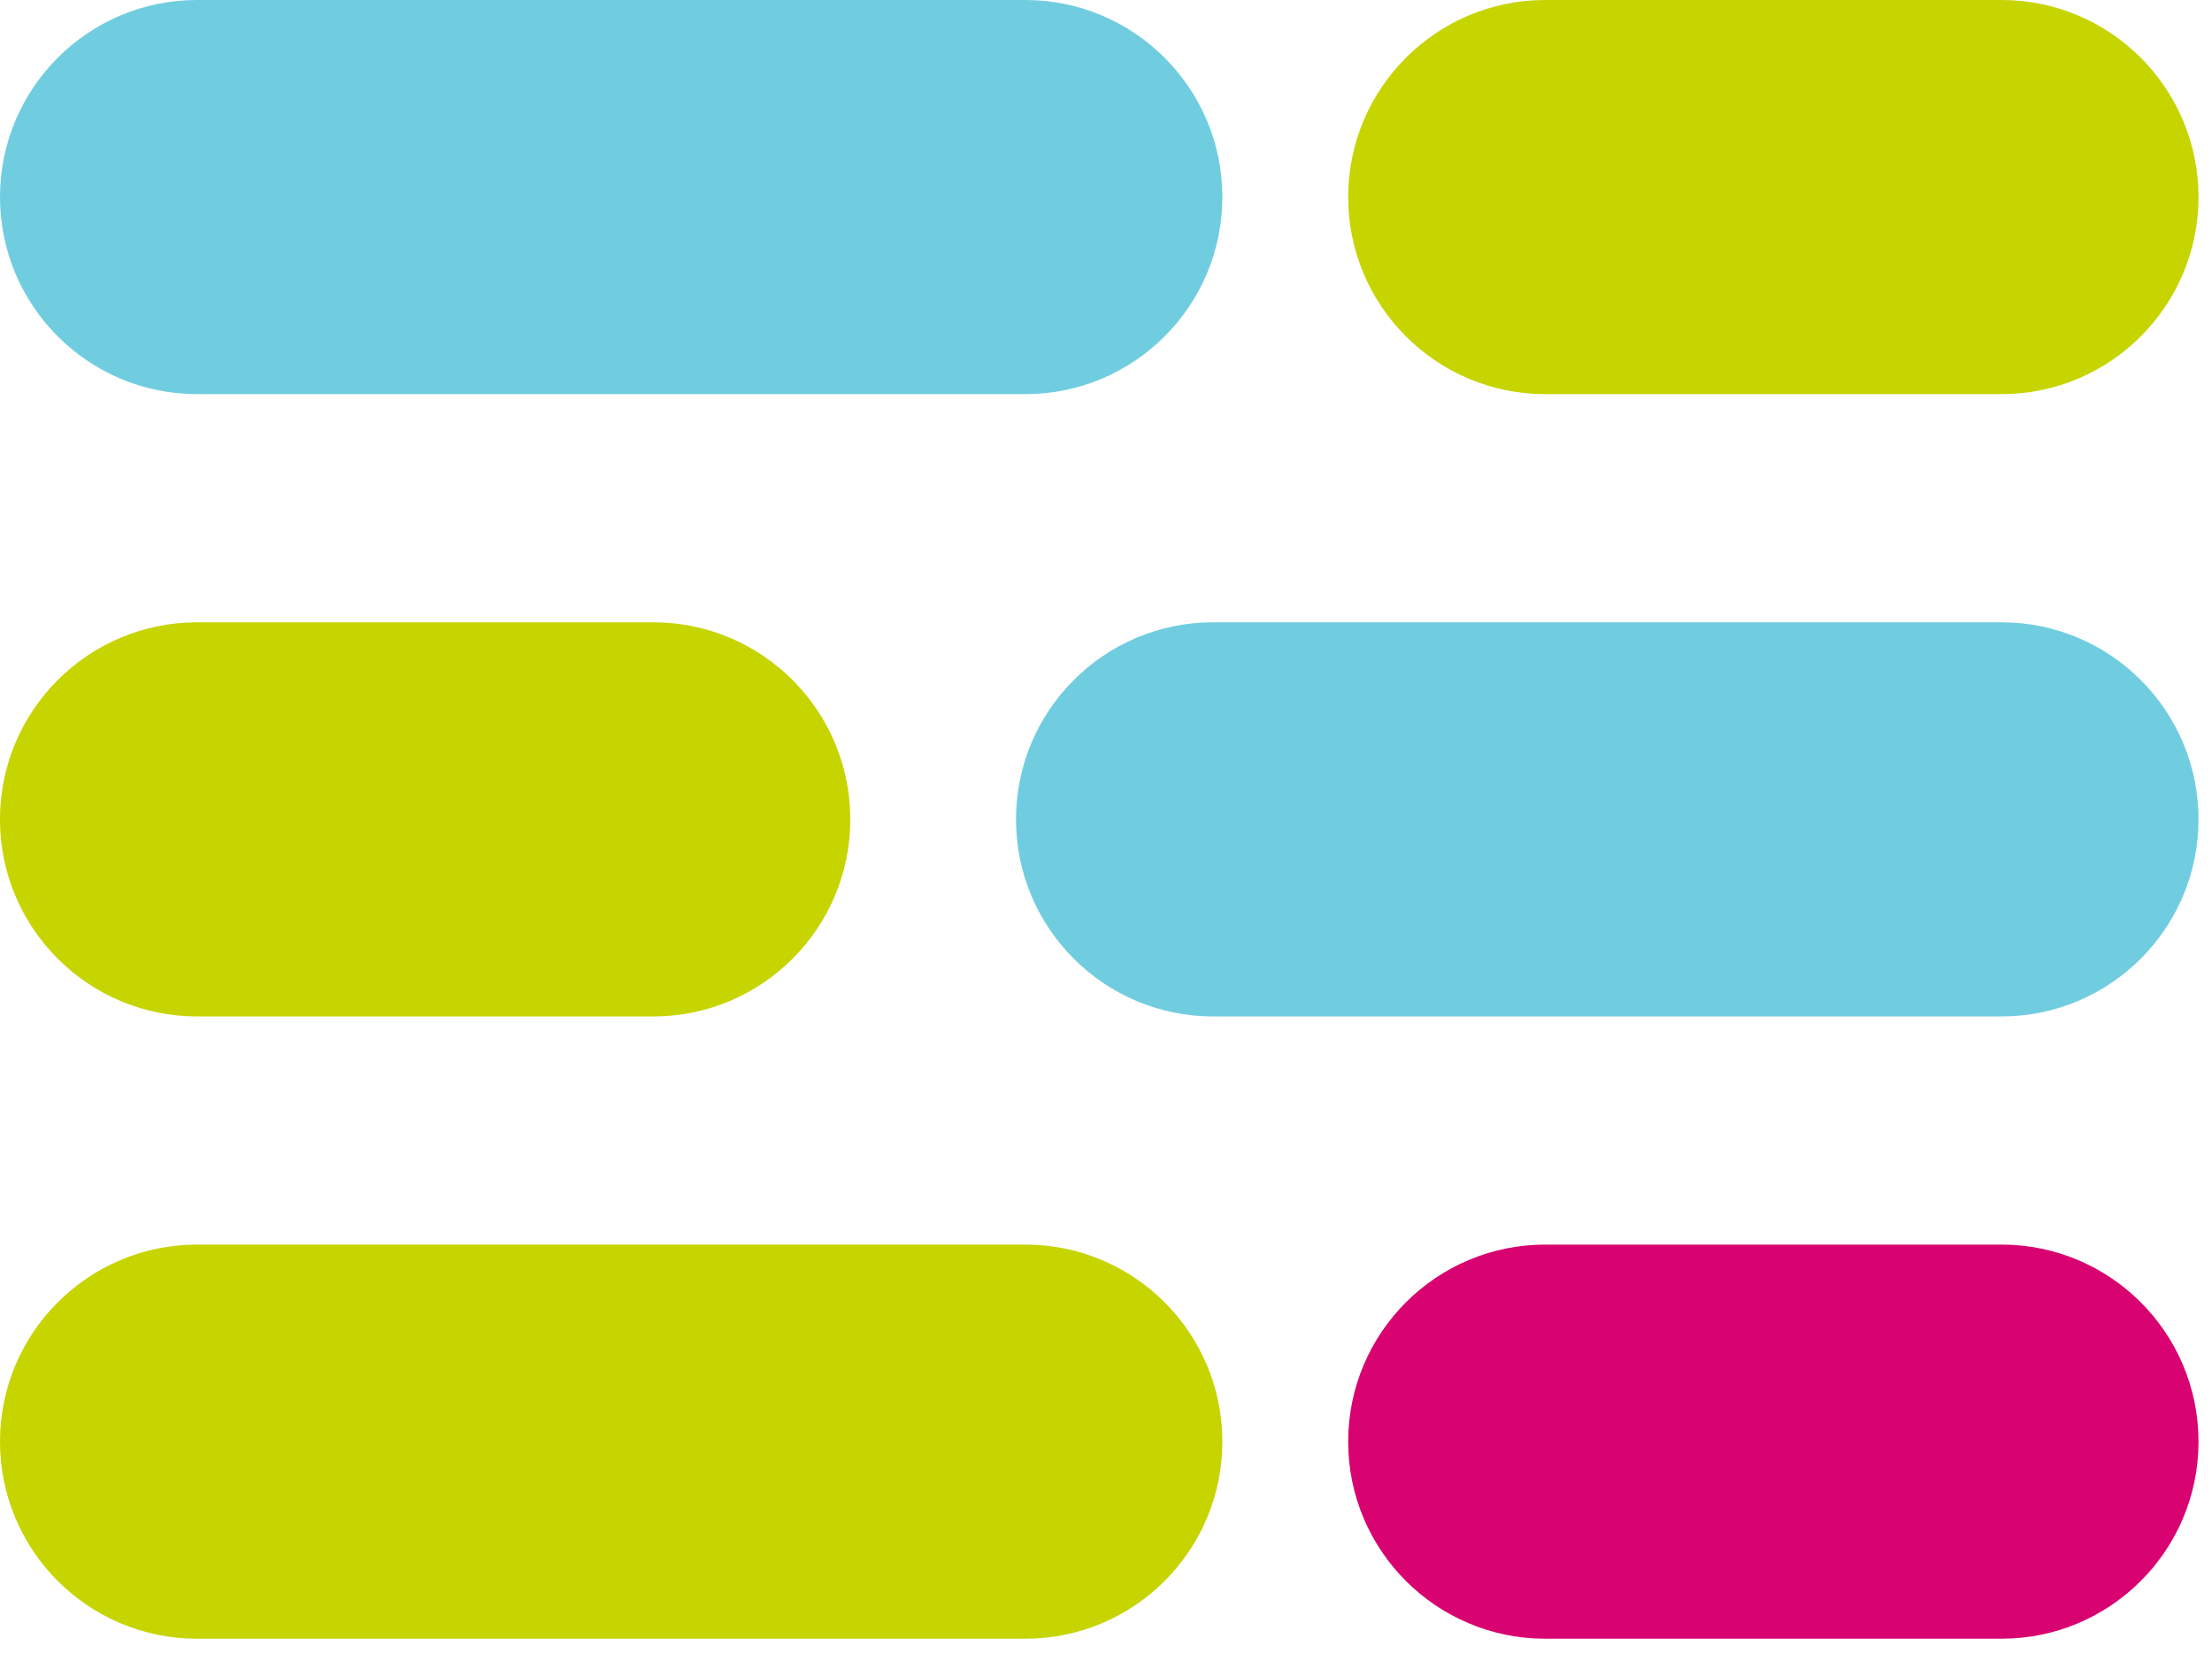 <?xml version="1.0" encoding="UTF-8" standalone="no"?>
<!DOCTYPE svg PUBLIC "-//W3C//DTD SVG 1.1//EN" "http://www.w3.org/Graphics/SVG/1.1/DTD/svg11.dtd">
<svg width="100%" height="100%" viewBox="0 0 111 83" version="1.1" xmlns="http://www.w3.org/2000/svg" xmlns:xlink="http://www.w3.org/1999/xlink" xml:space="preserve" xmlns:serif="http://www.serif.com/" style="fill-rule:evenodd;clip-rule:evenodd;stroke-linejoin:round;stroke-miterlimit:2;">
    <g id="Group_11061" transform="matrix(1,0,0,1,-560.5,-481.5)">
        <g id="Rectangle_3039" transform="matrix(-3.82857e-16,1,-1,-3.82857e-16,621.839,481.5)">
            <path d="M19.774,9.887C19.774,4.43 15.344,0 9.887,0C4.43,0 0,4.43 0,9.887L0,51.452C0,56.909 4.43,61.339 9.887,61.339C15.344,61.339 19.774,56.909 19.774,51.452L19.774,9.887Z" style="fill:rgb(112,205,223);"/>
        </g>
        <g id="Rectangle_3040" transform="matrix(-3.82857e-16,1,-1,-3.82857e-16,670.823,512.722)">
            <path d="M19.774,9.887C19.774,4.43 15.344,0 9.887,0C4.43,0 0,4.43 0,9.887L0,49.452C0,54.909 4.43,59.339 9.887,59.339C15.344,59.339 19.774,54.909 19.774,49.452L19.774,9.887Z" style="fill:rgb(112,205,223);"/>
        </g>
        <g id="Rectangle_3041" transform="matrix(-3.82857e-16,1,-1,-3.82857e-16,621.839,543.943)">
            <path d="M19.774,9.887C19.774,4.43 15.344,0 9.887,0C4.43,0 0,4.43 0,9.887L0,51.452C0,56.909 4.43,61.339 9.887,61.339C15.344,61.339 19.774,56.909 19.774,51.452L19.774,9.887Z" style="fill:rgb(198,212,0);"/>
        </g>
        <g id="Rectangle_3042" transform="matrix(-3.82857e-16,1,-1,-3.82857e-16,603.169,512.722)">
            <path d="M19.774,9.887C19.774,4.43 15.344,0 9.887,0C4.43,0 0,4.43 0,9.887L0,32.783C0,38.24 4.43,42.67 9.887,42.67C15.344,42.67 19.774,38.24 19.774,32.783L19.774,9.887Z" style="fill:rgb(198,212,0);"/>
        </g>
        <g id="Rectangle_3043" transform="matrix(-3.82857e-16,1,-1,-3.82857e-16,670.823,481.5)">
            <path d="M19.774,9.887C19.774,4.43 15.344,0 9.887,0C4.43,0 0,4.43 0,9.887L0,32.783C0,38.24 4.43,42.67 9.887,42.67C15.344,42.67 19.774,38.24 19.774,32.783L19.774,9.887Z" style="fill:rgb(198,212,0);"/>
        </g>
        <g id="Rectangle_3044" transform="matrix(-3.82857e-16,1,-1,-3.82857e-16,670.823,543.943)">
            <path d="M19.774,9.887C19.774,4.43 15.344,0 9.887,0C4.43,0 0,4.43 0,9.887L0,32.783C0,38.24 4.43,42.67 9.887,42.67C15.344,42.67 19.774,38.24 19.774,32.783L19.774,9.887Z" style="fill:rgb(216,2,112);"/>
        </g>
    </g>
</svg>
